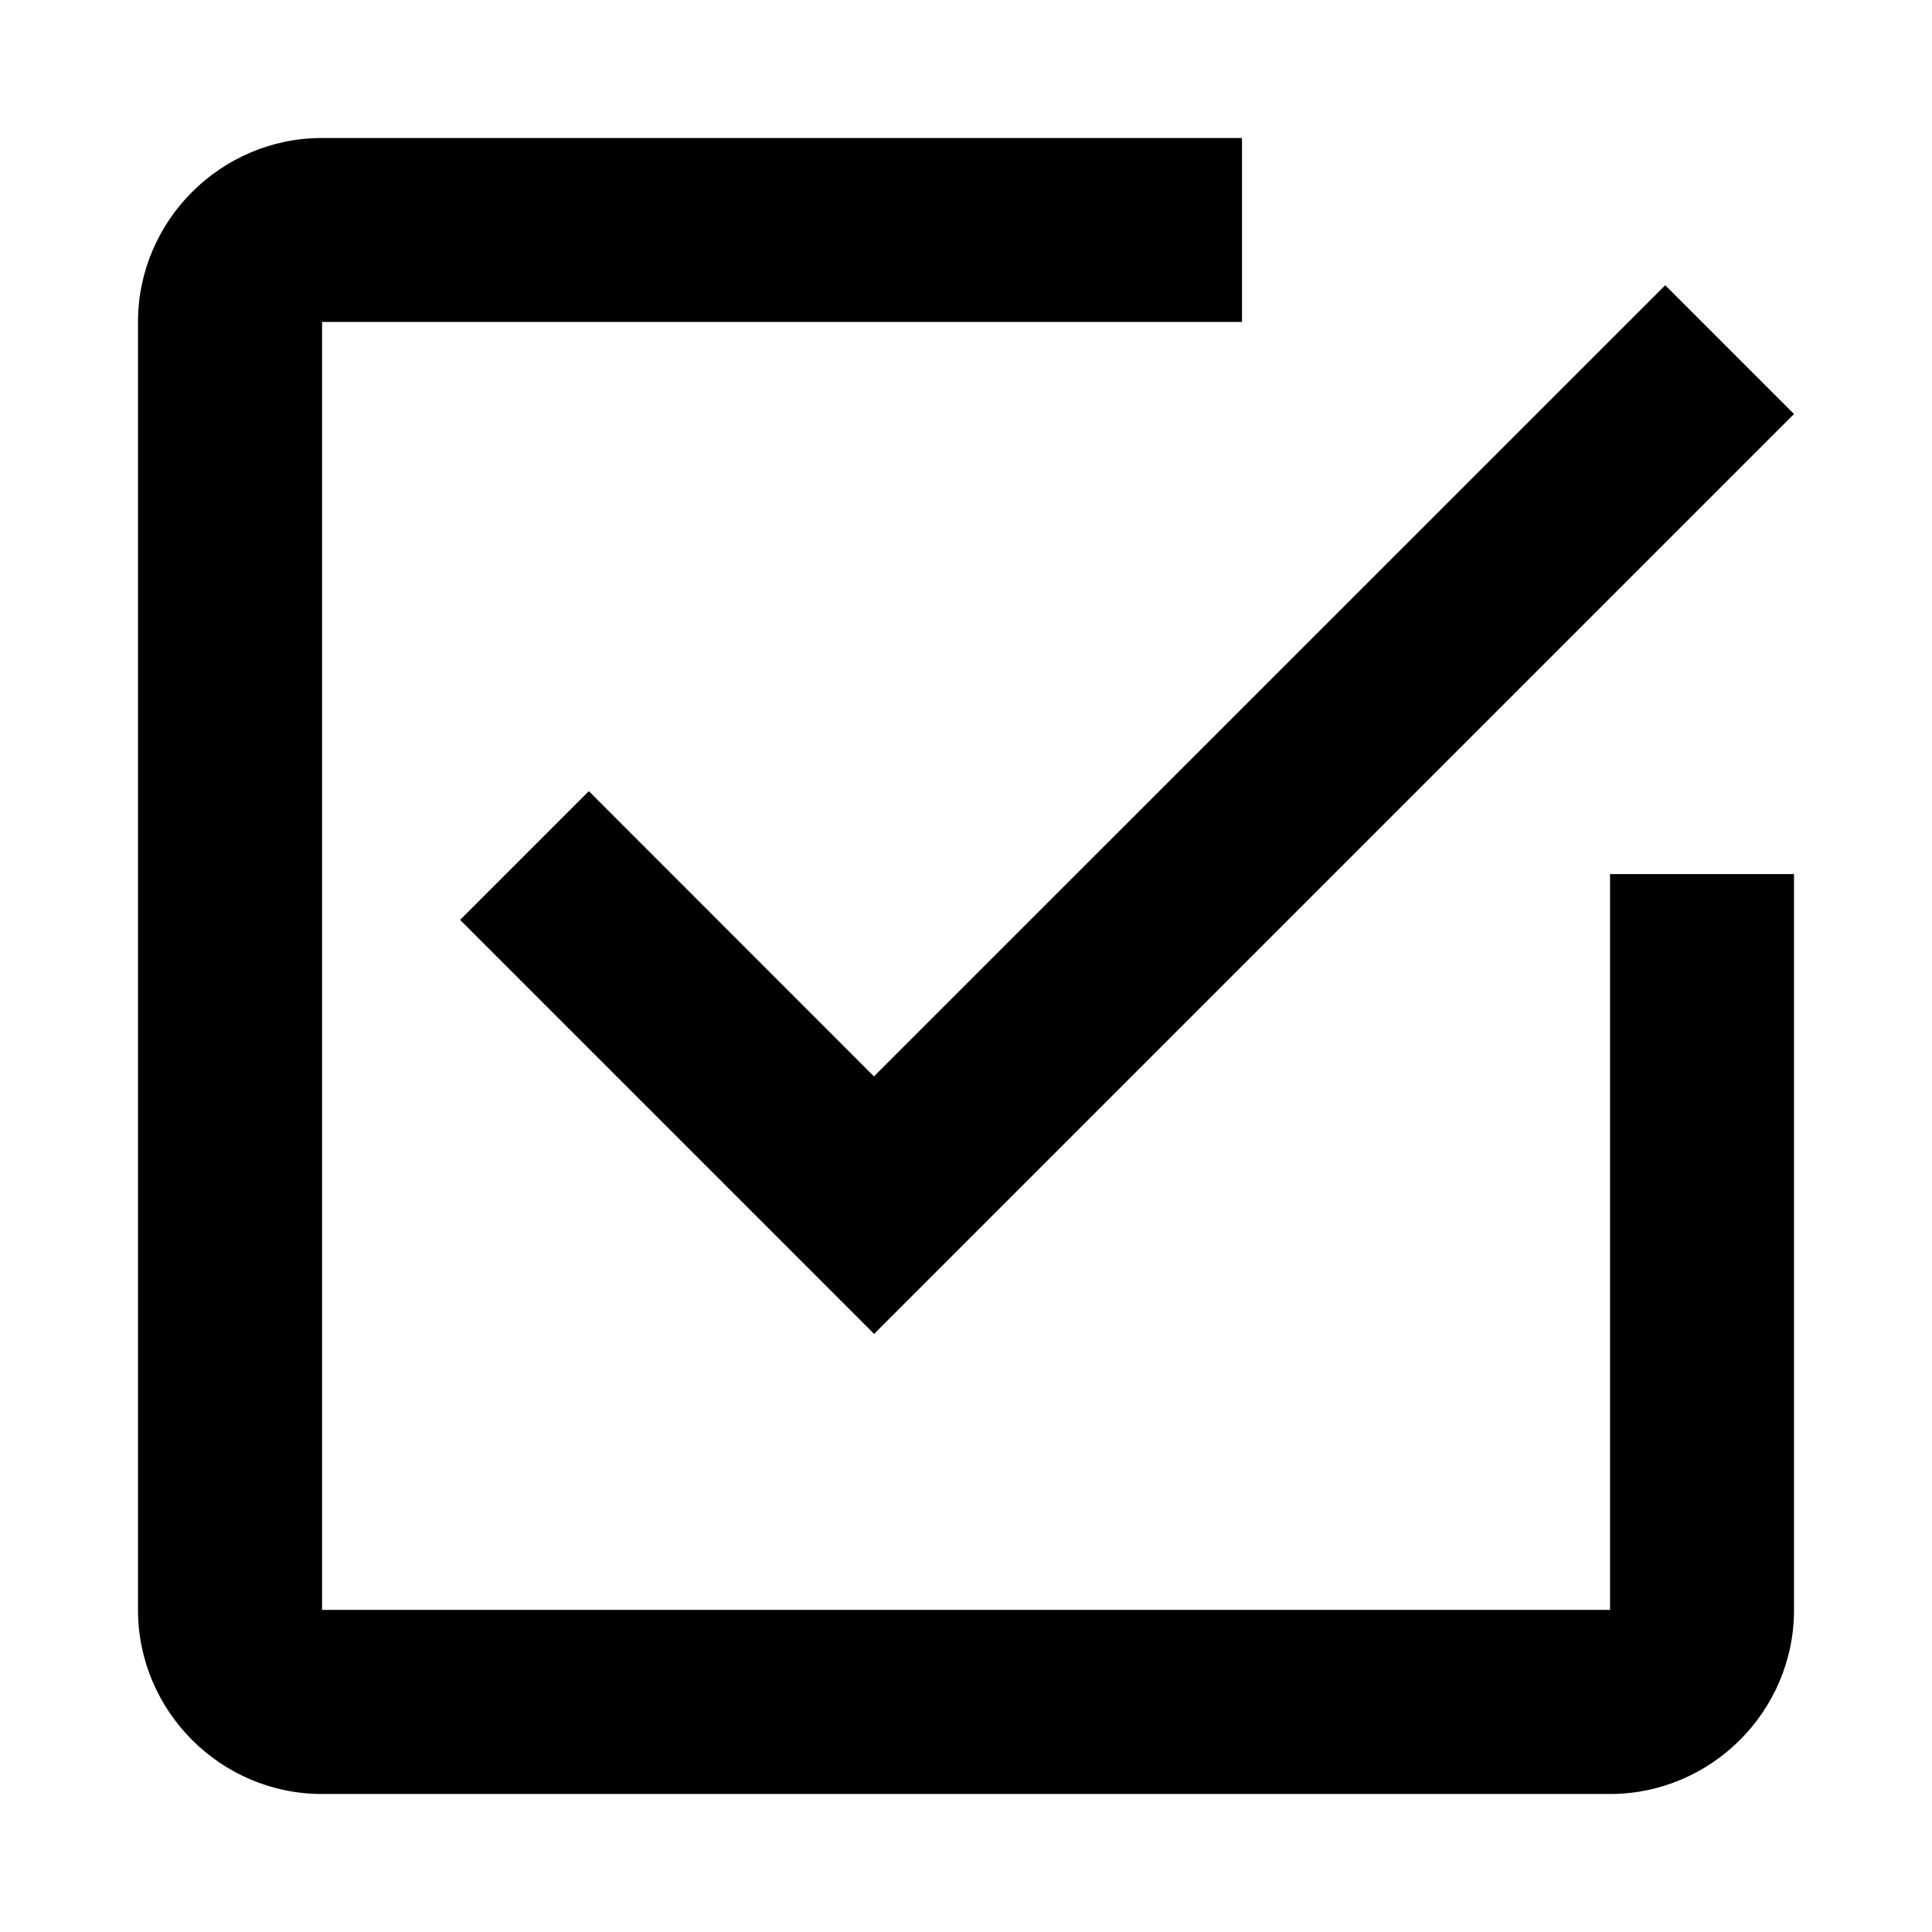 <?xml version="1.0" encoding="utf-8"?><!-- Uploaded to: SVG Repo, www.svgrepo.com, Generator: SVG Repo Mixer Tools -->
<svg fill="#000000" width="800px" height="800px" viewBox="0 0 14 14" role="img" focusable="false" aria-hidden="true" xmlns="http://www.w3.org/2000/svg"><path d="m 4.267,5.733 -0.933,0.933 3,3 L 13,3 12.067,2.067 6.333,7.8 4.267,5.733 Z m 7.4,5.933 -9.333,0 0,-9.333 L 9,2.333 9,1 2.333,1 C 1.6,1 1,1.6 1,2.333 l 0,9.333 C 1,12.4 1.6,13 2.333,13 l 9.333,0 C 12.4,13 13,12.4 13,11.667 l 0,-5.333 -1.333,0 0,5.333 z"/></svg>